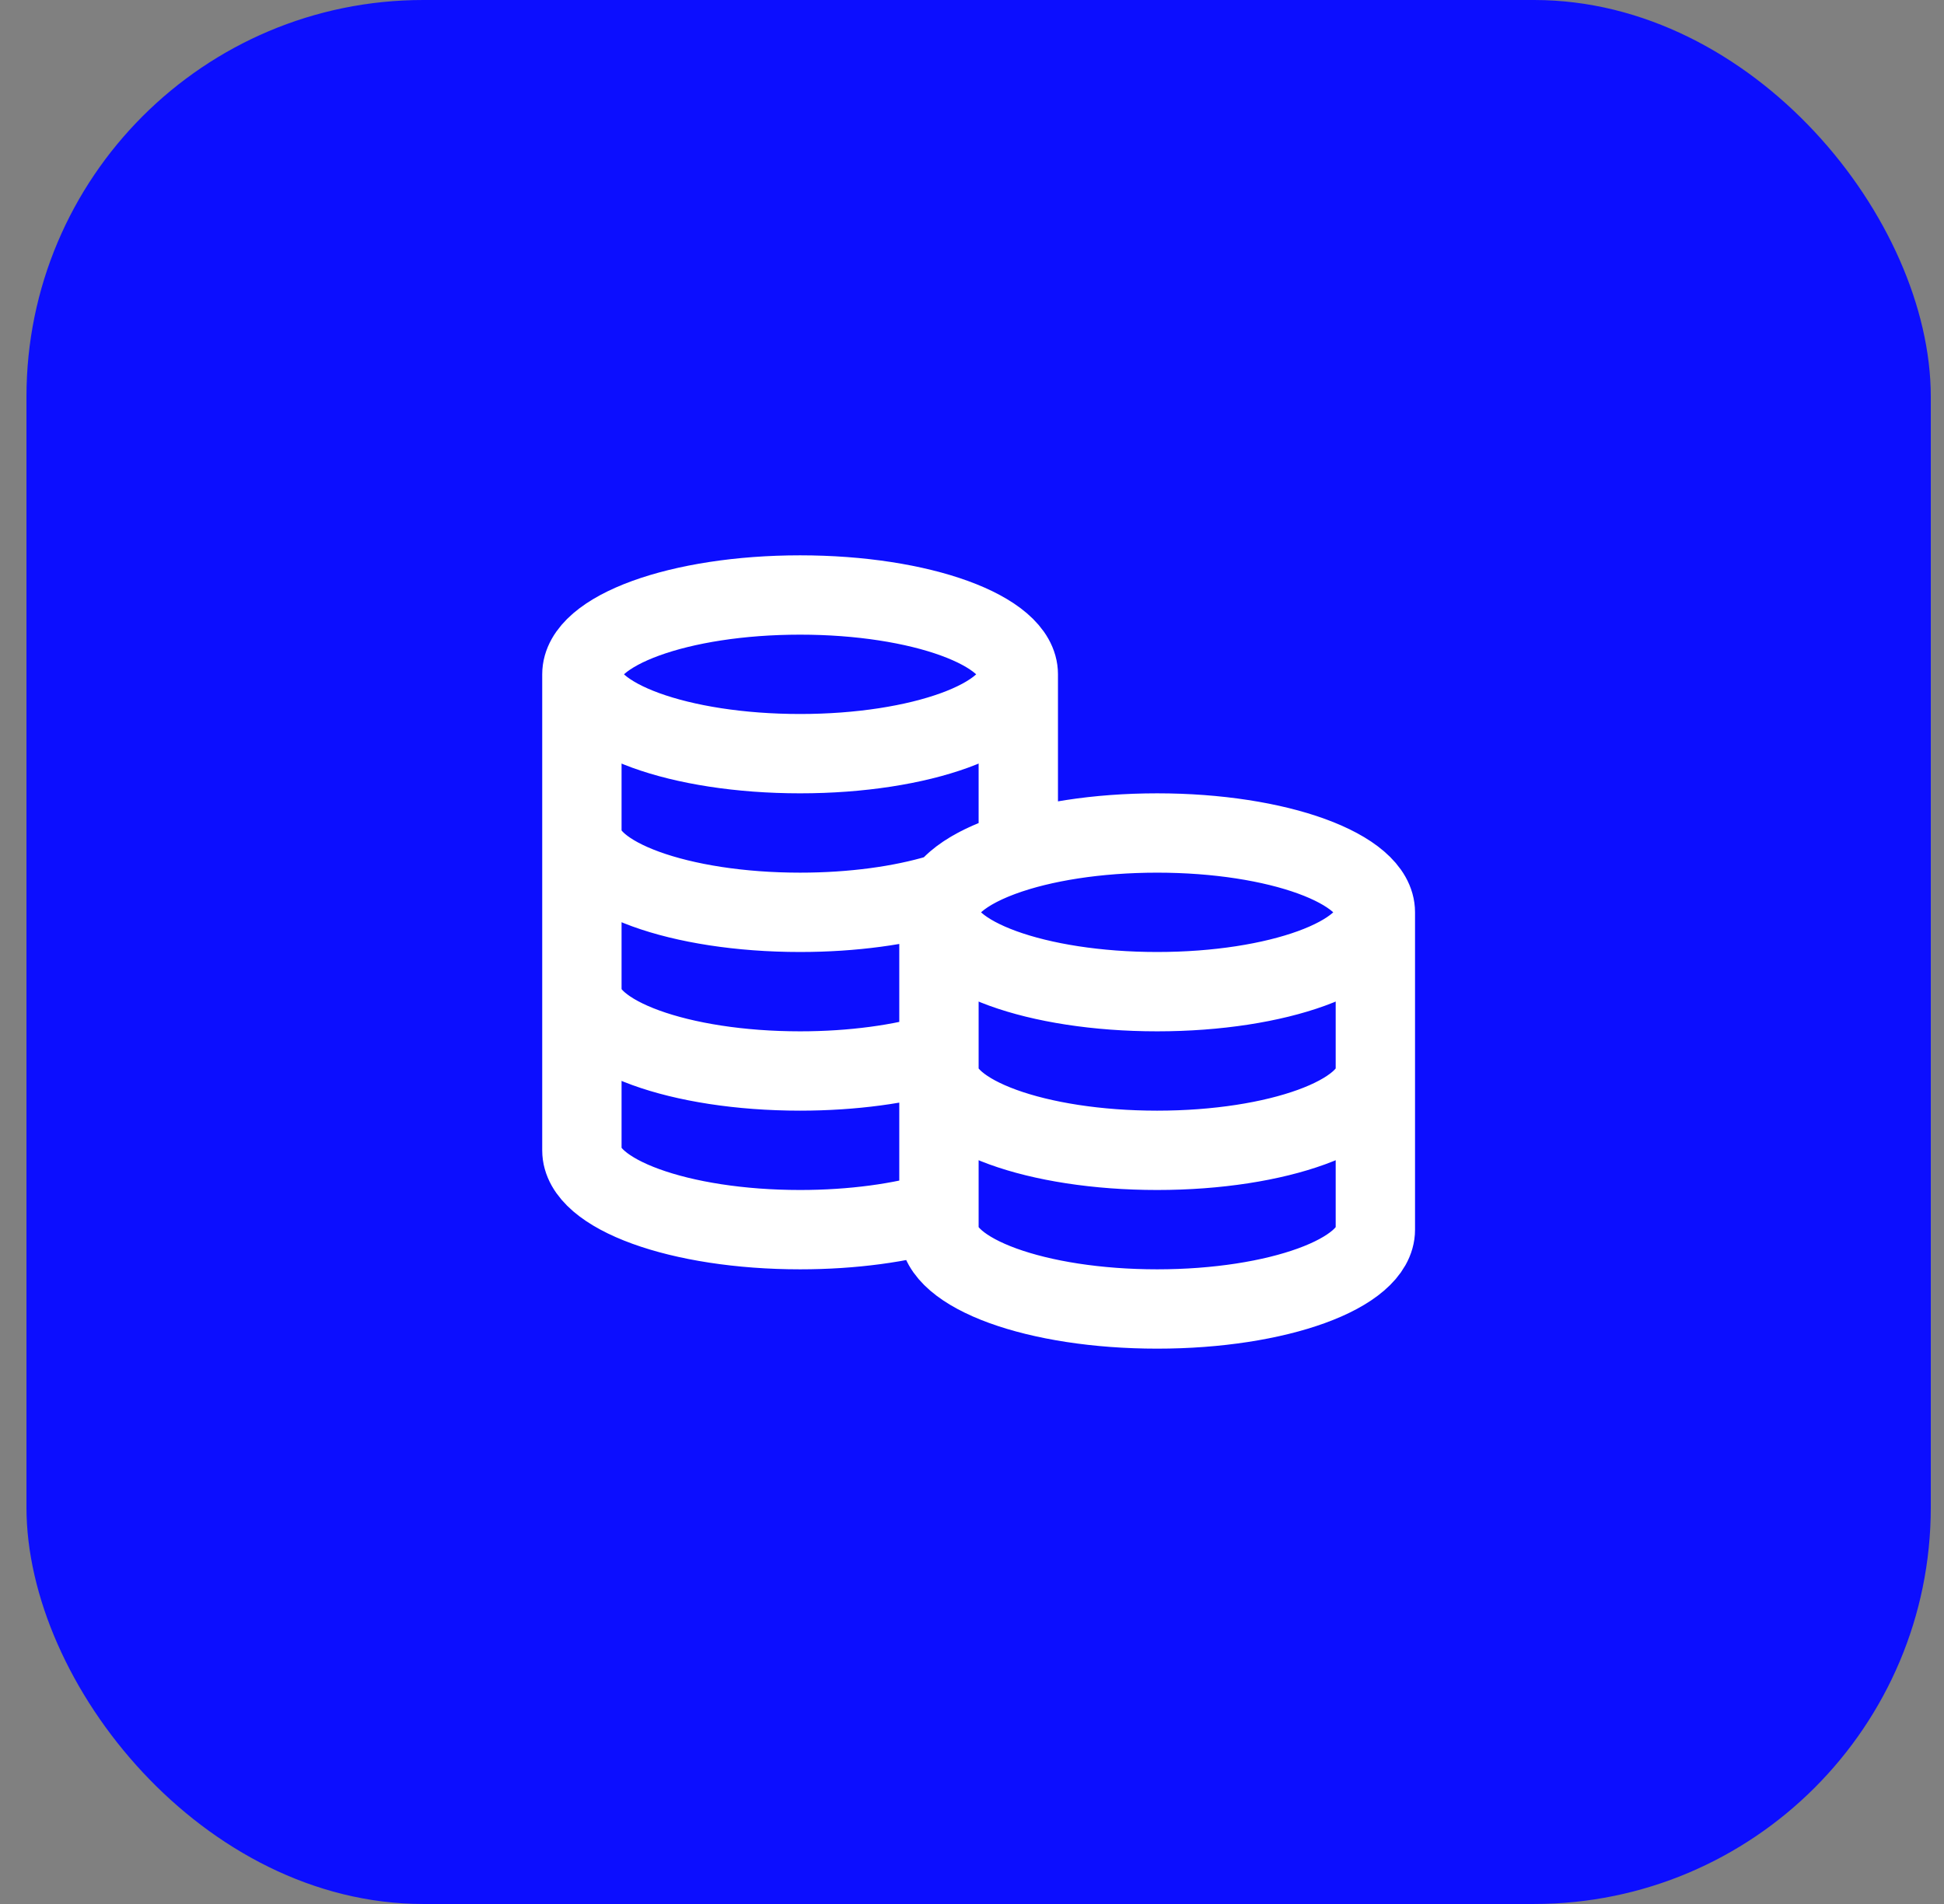 <?xml version="1.0" encoding="UTF-8"?>
<svg xmlns="http://www.w3.org/2000/svg" width="49" height="48" viewBox="0 0 49 48" fill="none">
  <rect x="0" y="0" width="49" height="48" fill="#808080" stroke="none"/>
  <rect x="0.667" width="48" height="48" rx="10" fill="#0C0EFF"></rect>
  <path d="M25.667 17C25.667 18.105 23.204 19 20.167 19C17.129 19 14.667 18.105 14.667 17M25.667 17C25.667 15.895 23.204 15 20.167 15C17.129 15 14.667 15.895 14.667 17M25.667 17V21.457C24.445 21.824 23.667 22.379 23.667 23M14.667 17V29C14.667 30.105 17.129 31 20.167 31C21.496 31 22.716 30.828 23.667 30.543V23M14.667 21C14.667 22.105 17.129 23 20.167 23C21.496 23 22.716 22.828 23.667 22.543M14.667 25C14.667 26.105 17.129 27 20.167 27C21.496 27 22.716 26.828 23.667 26.543M34.667 23C34.667 24.105 32.204 25 29.167 25C26.129 25 23.667 24.105 23.667 23M34.667 23C34.667 21.895 32.204 21 29.167 21C26.129 21 23.667 21.895 23.667 23M34.667 23V31C34.667 32.105 32.204 33 29.167 33C26.129 33 23.667 32.105 23.667 31V23M34.667 27C34.667 28.105 32.204 29 29.167 29C26.129 29 23.667 28.105 23.667 27" stroke="white" stroke-width="2" stroke-linecap="round" stroke-linejoin="round"></path>
</svg>
